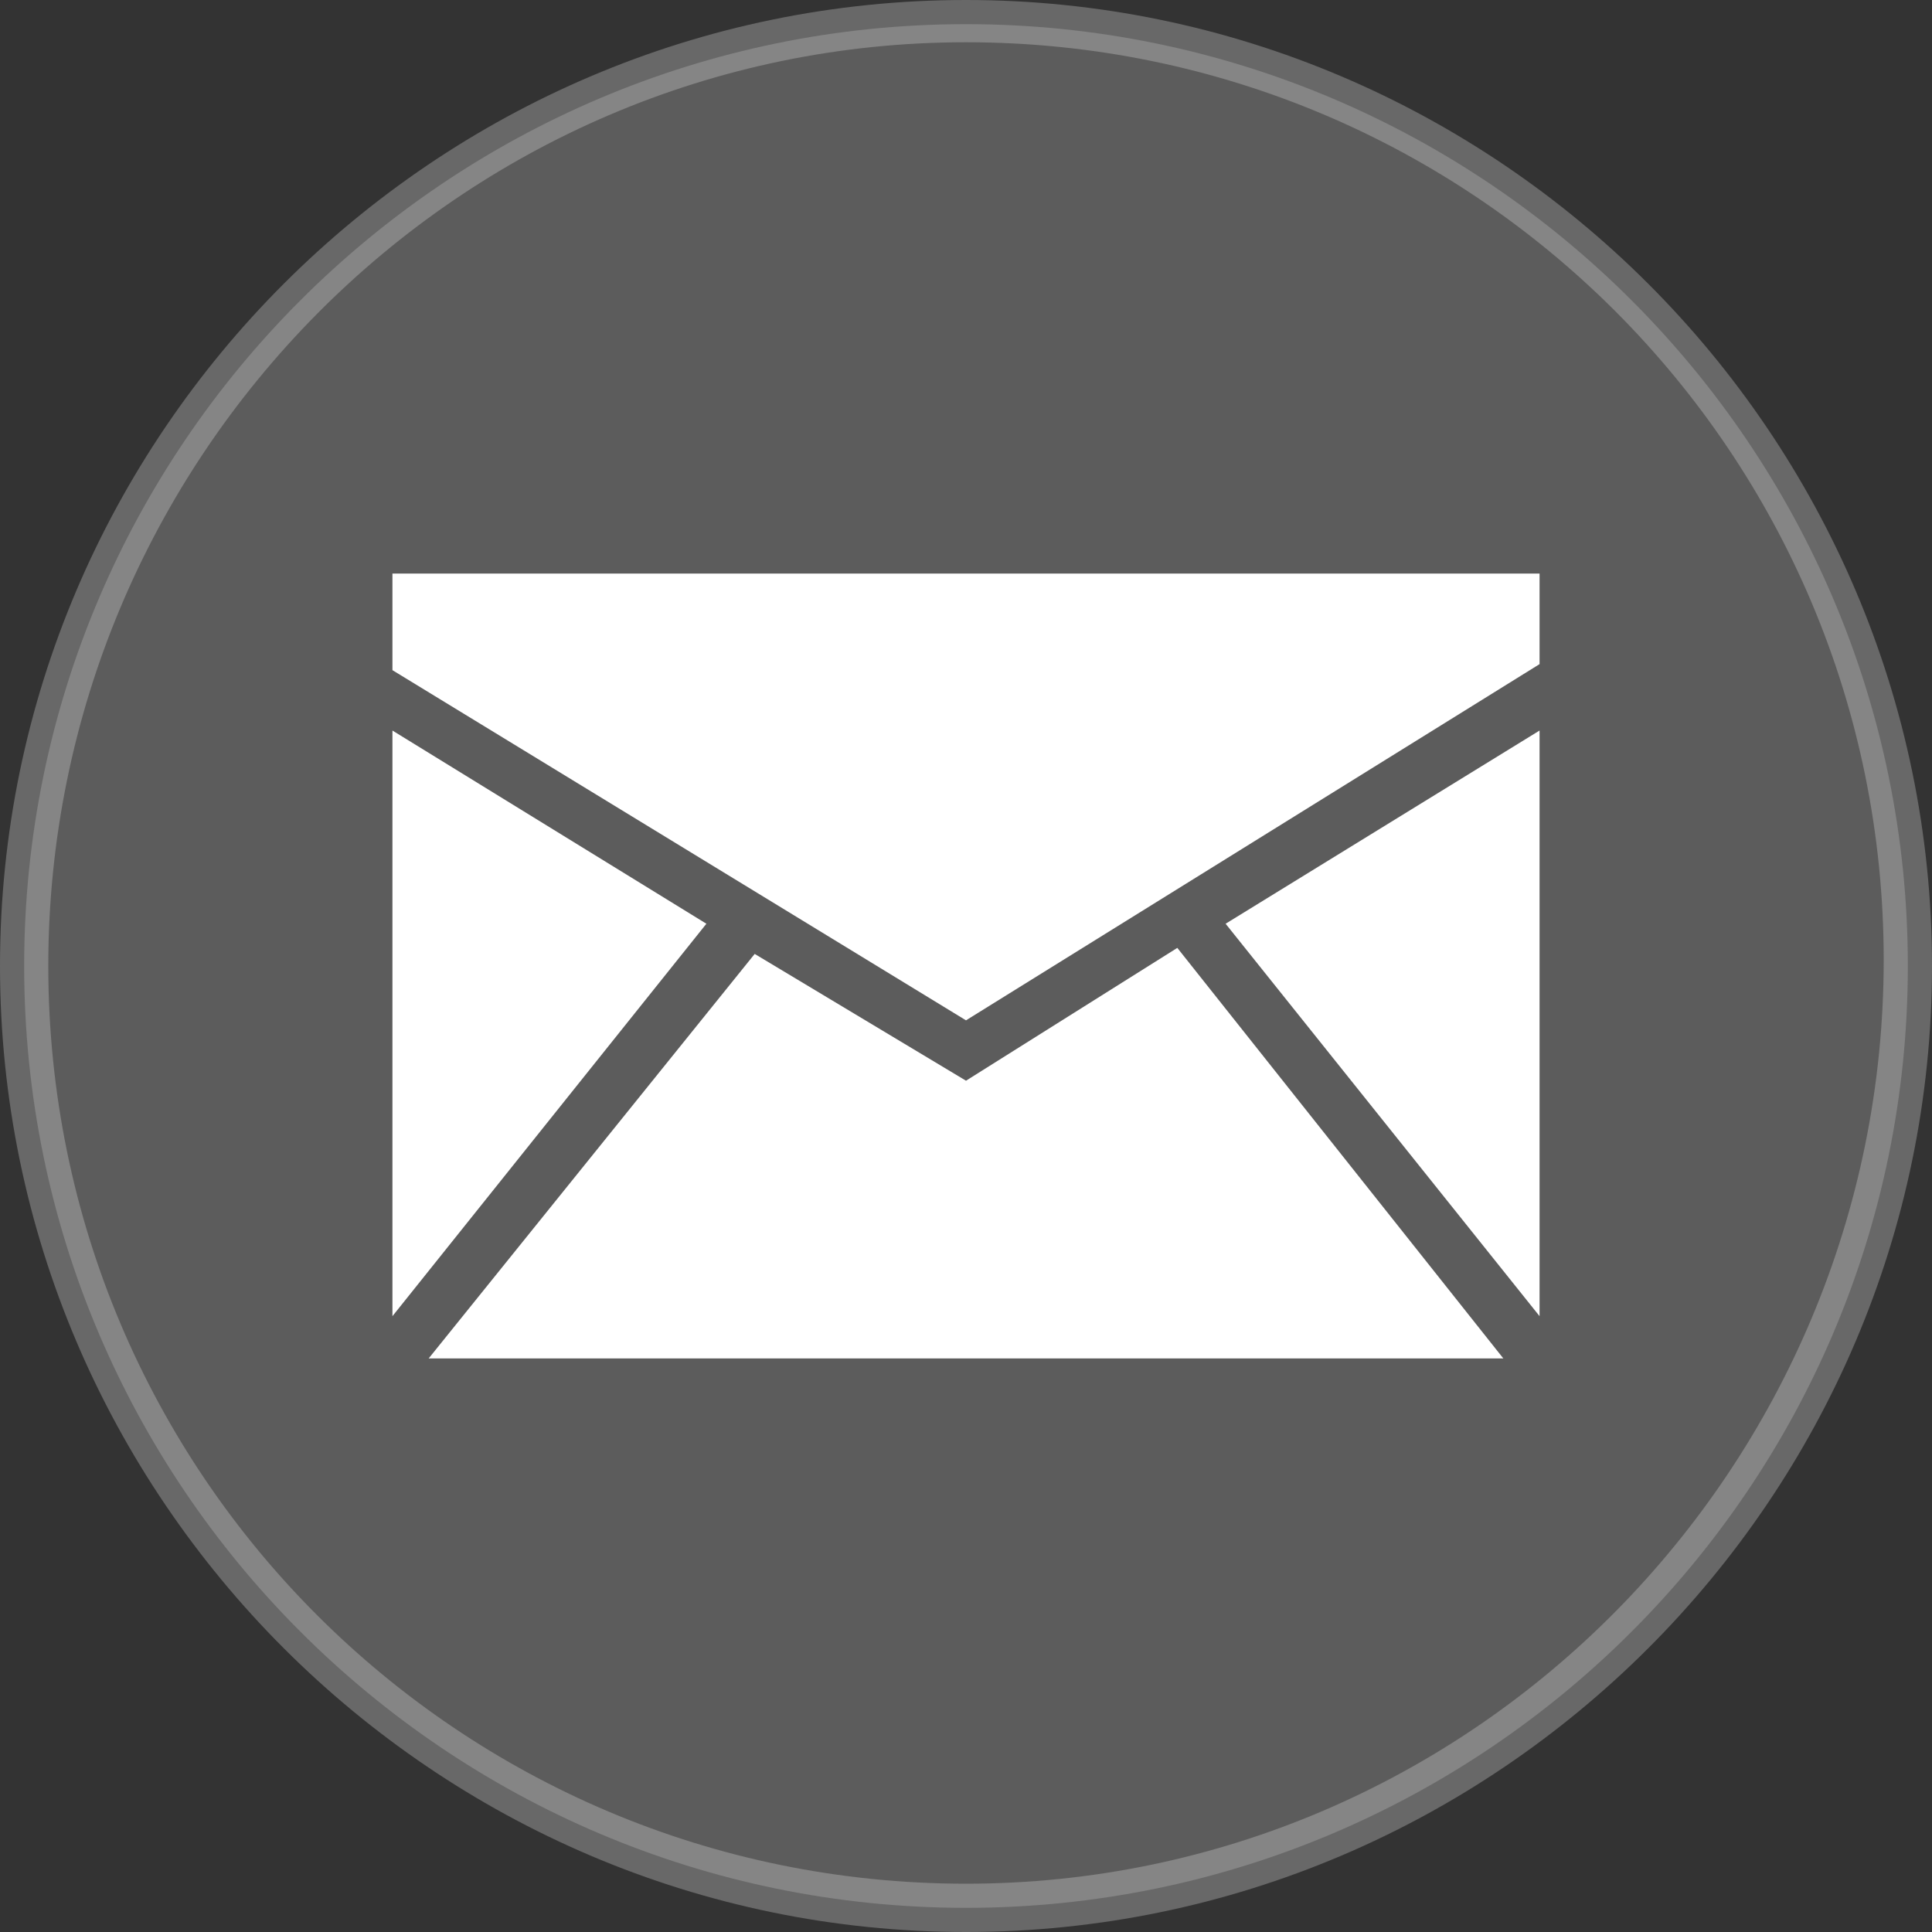 <?xml version="1.0" encoding="UTF-8"?>
<!-- Generator: Adobe Illustrator 22.1.0, SVG Export Plug-In . SVG Version: 6.00 Build 0)  -->
<svg version="1.1" id="Слой_1" xmlns="http://www.w3.org/2000/svg" xmlns:xlink="http://www.w3.org/1999/xlink" x="0px" y="0px" viewBox="0 0 32 32" style="enable-background:new 0 0 32 32;" xml:space="preserve">
<rect x="0" y="0" width="32" height="32" fill="#333333" stroke="none"/>
<style type="text/css">
	.st0{fill:none;}
	.st1{opacity:0.2;fill:#FFFFFF;enable-background:new    ;}
	.st2{opacity:0.3;fill:#E5E5E5;enable-background:new    ;}
	.st3{fill:#FFFFFF;}
</style>
<g>
	<title>background</title>
	<rect id="canvas_background" x="-1" y="-1" class="st0" width="582" height="402"/>
</g>
<g>
	<title>Layer 1</title>
	<path id="svg_3" class="st1" d="M16,31.6c-8.6,0-15.6-7-15.6-15.6c0-8.6,7-15.6,15.6-15.6c8.6,0,15.6,7,15.6,15.6   C31.6,24.6,24.6,31.6,16,31.6z"/>
	<path id="svg_4" class="st2" d="M16,0.7c8.4,0,15.2,6.8,15.2,15.2S24.4,31.2,16,31.2S0.8,24.4,0.8,16S7.6,0.7,16,0.7 M16,0   C7.2,0,0,7.2,0,16c0,8.8,7.2,16,16,16s16-7.2,16-16C32,7.2,24.8,0,16,0L16,0z"/>
	<polygon id="svg_6" class="st3" points="6.5,21.8 11.7,15.3 6.5,12.1  "/>
	<polygon id="svg_7" class="st3" points="19.5,15.7 16,17.9 12.5,15.8 7.1,22.5 24.9,22.5  "/>
	<polygon id="svg_8" class="st3" points="16,16.9 25.5,11 25.5,9.5 6.5,9.5 6.5,11.1  "/>
	<polygon id="svg_9" class="st3" points="20.3,15.3 25.5,21.8 25.5,12.1  "/>
</g>
</svg>